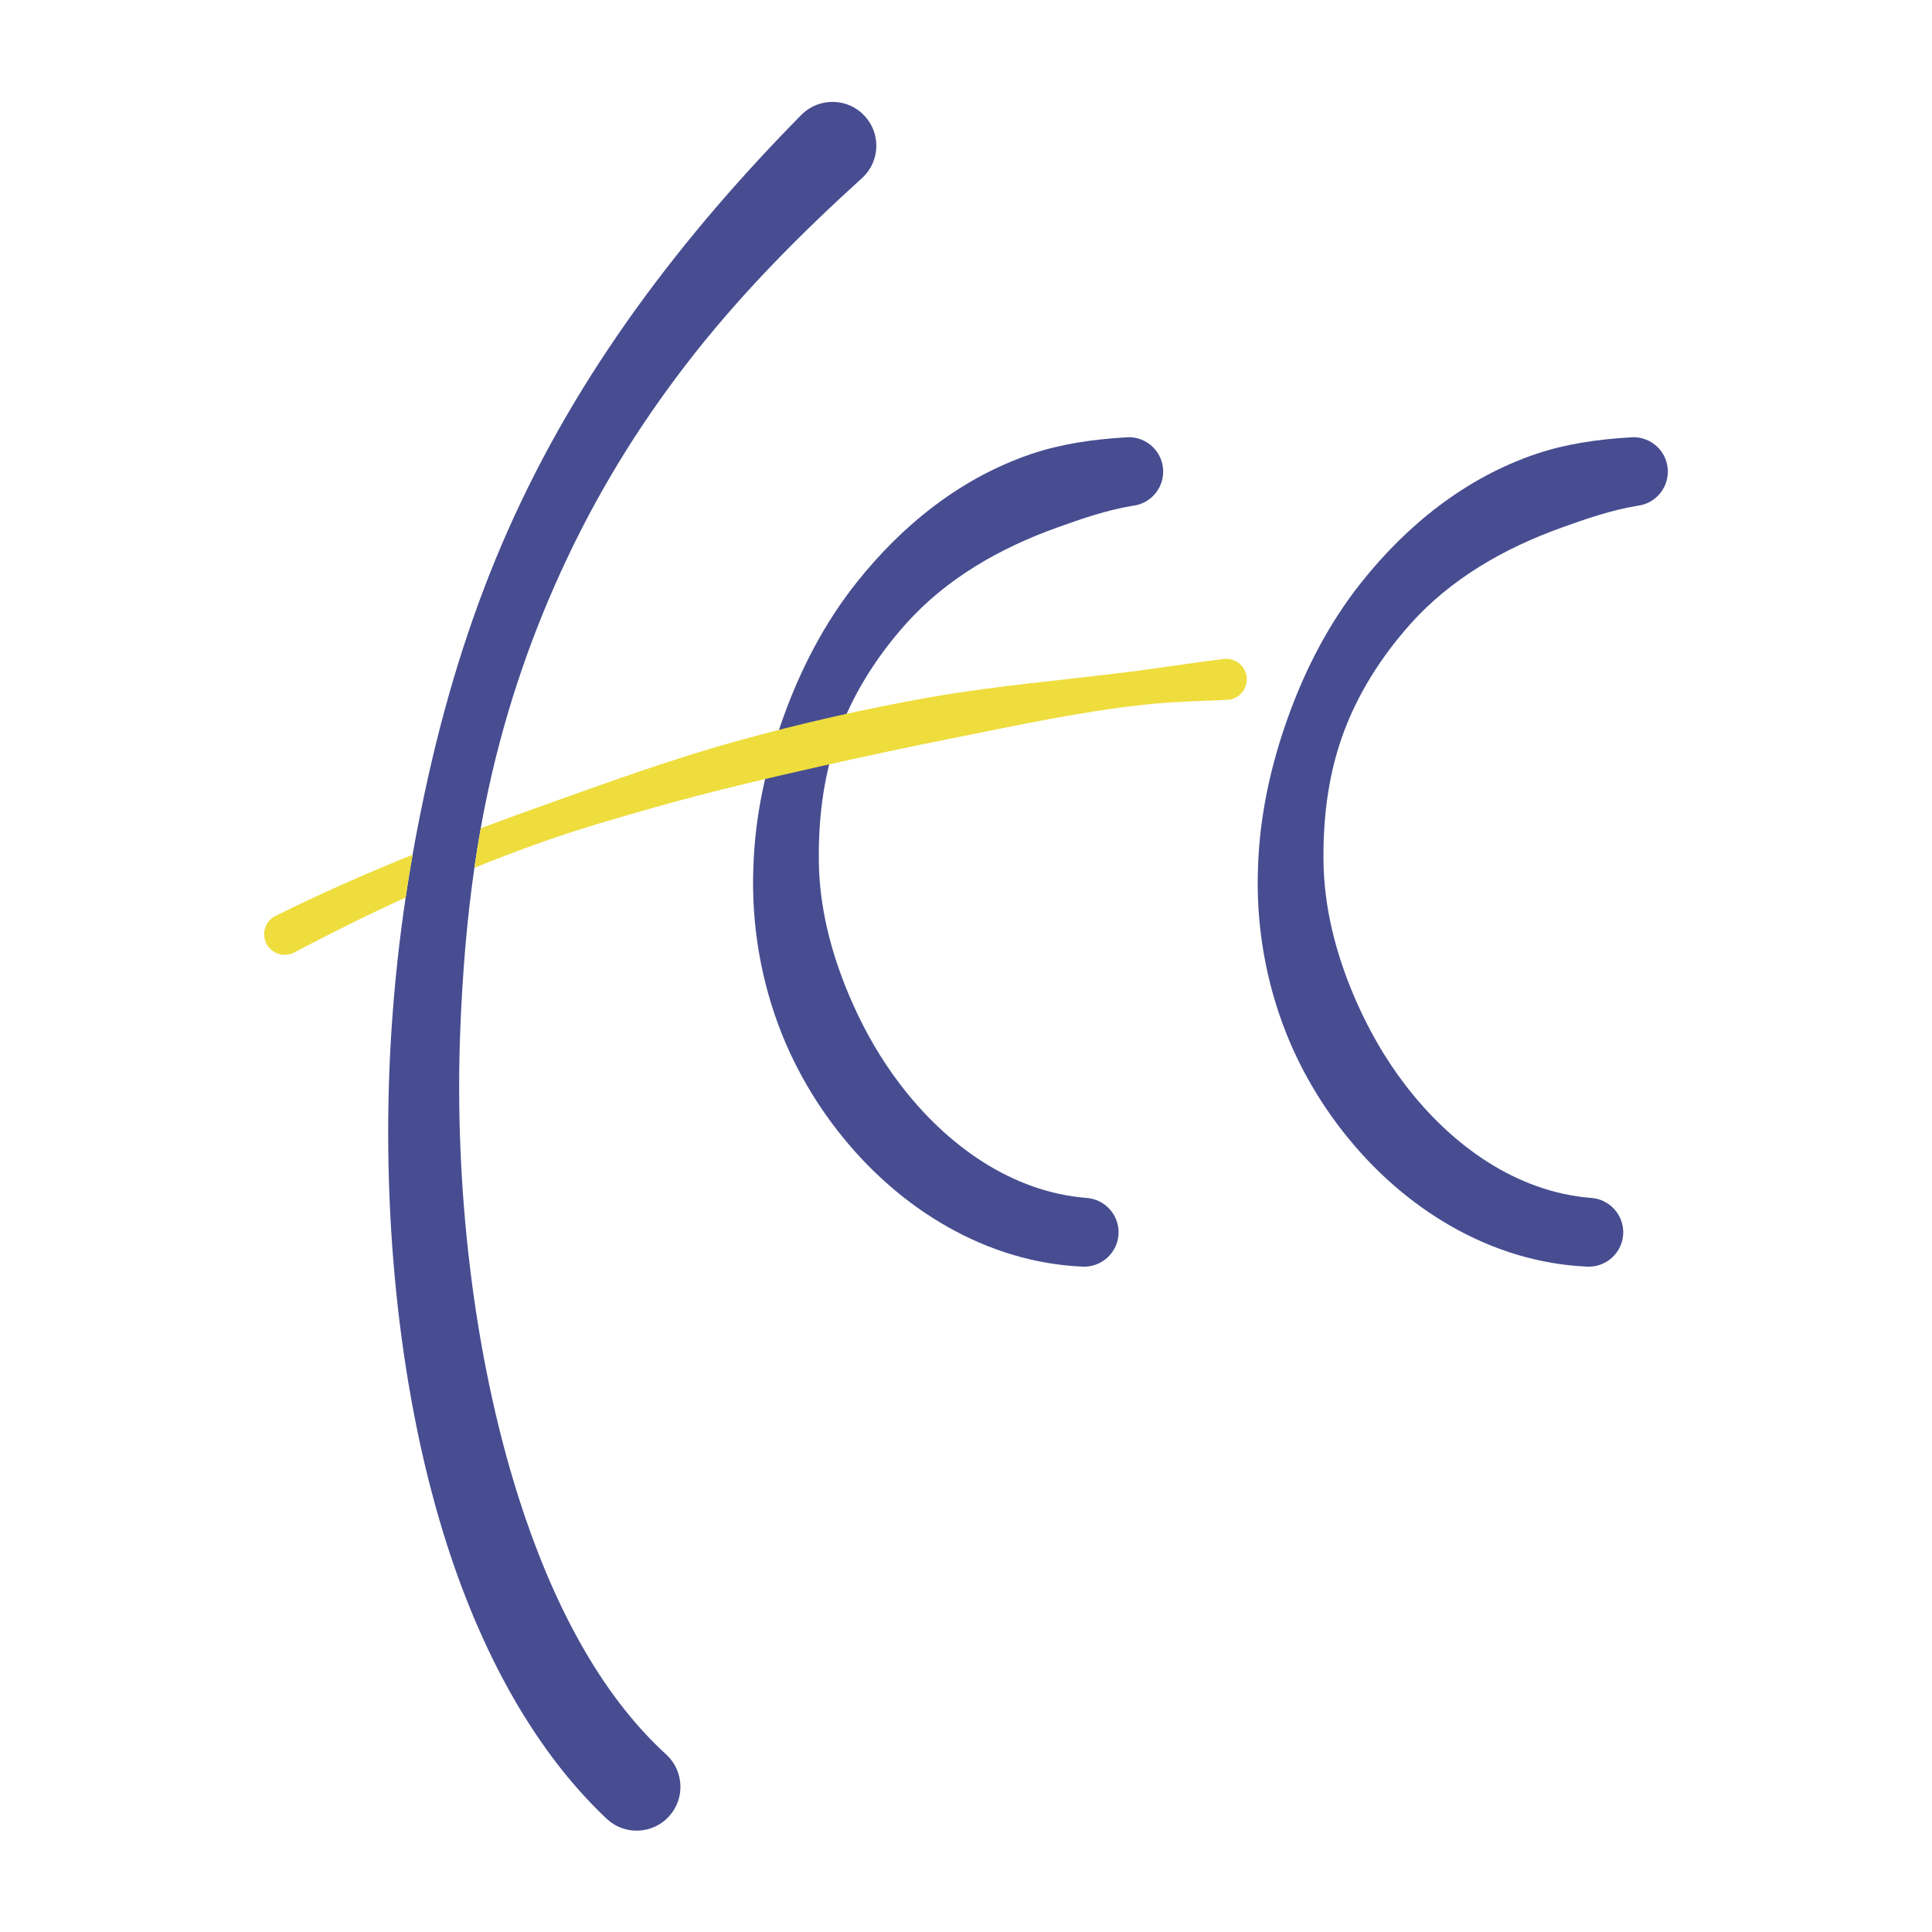 <svg xmlns="http://www.w3.org/2000/svg" xmlns:xlink="http://www.w3.org/1999/xlink" width="100px" height="100px" viewBox="0 0 100 100"><g id="surface1"><path style=" stroke:none;fill-rule:evenodd;fill:rgb(27.843%,30.196%,56.471%);fill-opacity:1;" d="M 24.555 44.918 C 24.168 47.582 23.934 50.406 23.82 53.398 C 23.52 61.25 24.457 69.992 26.836 77.488 C 28.562 82.906 31.031 87.668 34.492 90.82 C 35.41 91.672 35.469 93.109 34.617 94.027 C 33.77 94.945 32.332 95.004 31.414 94.152 C 27.492 90.461 24.602 85.008 22.762 78.734 C 20.422 70.766 19.719 61.492 20.27 53.215 C 20.426 50.855 20.676 48.605 20.996 46.453 C 21.109 45.703 21.227 44.969 21.355 44.242 C 21.602 42.836 21.879 41.473 22.176 40.145 C 23.219 35.5 24.578 31.324 26.258 27.523 C 28.141 23.266 30.406 19.48 32.914 15.996 C 35.547 12.344 38.445 9.023 41.52 5.902 C 42.426 5.039 43.863 5.066 44.727 5.973 C 45.594 6.875 45.566 8.312 44.66 9.18 C 41.574 11.977 38.609 14.938 35.957 18.293 C 33.453 21.465 31.207 24.969 29.34 28.93 C 27.656 32.492 26.246 36.422 25.285 40.832 C 25.141 41.5 25.004 42.18 24.883 42.871 C 24.762 43.543 24.652 44.227 24.555 44.918 Z M 56.227 62.004 C 57.207 62.066 57.953 62.91 57.895 63.891 C 57.832 64.871 56.988 65.617 56.008 65.559 C 51.102 65.34 46.547 62.625 43.359 58.531 C 42.18 57.02 41.184 55.316 40.457 53.488 C 39.391 50.805 38.887 47.879 38.992 44.949 C 39.07 42.227 39.656 39.617 40.535 37.156 C 41.445 34.613 42.684 32.23 44.336 30.152 C 46.668 27.219 49.691 24.738 53.422 23.484 C 54.926 22.98 56.547 22.742 58.227 22.641 C 59.203 22.531 60.086 23.234 60.195 24.211 C 60.305 25.188 59.602 26.07 58.625 26.18 C 57.25 26.41 55.98 26.852 54.742 27.297 C 51.68 28.391 48.945 29.988 46.879 32.301 C 45.363 34 44.113 35.965 43.34 38.148 C 42.59 40.281 42.324 42.598 42.391 44.949 C 42.48 47.383 43.156 49.75 44.133 51.941 C 44.789 53.422 45.598 54.816 46.555 56.078 C 49.012 59.32 52.391 61.695 56.227 62.004 Z M 82.348 62.004 C 83.328 62.066 84.074 62.91 84.016 63.891 C 83.953 64.871 83.109 65.617 82.129 65.559 C 77.223 65.34 72.668 62.625 69.48 58.531 C 68.301 57.02 67.305 55.316 66.578 53.488 C 65.512 50.805 65.004 47.879 65.113 44.949 C 65.191 42.227 65.777 39.617 66.656 37.156 C 67.566 34.613 68.805 32.23 70.457 30.152 C 72.789 27.219 75.812 24.738 79.543 23.484 C 81.047 22.98 82.668 22.742 84.348 22.641 C 85.324 22.531 86.207 23.234 86.316 24.211 C 86.426 25.188 85.723 26.07 84.746 26.18 C 83.371 26.41 82.102 26.852 80.863 27.297 C 77.801 28.391 75.066 29.988 73 32.301 C 71.484 34 70.23 35.965 69.461 38.148 C 68.711 40.281 68.445 42.598 68.512 44.949 C 68.602 47.383 69.273 49.75 70.25 51.941 C 70.91 53.422 71.719 54.816 72.676 56.078 C 75.133 59.32 78.512 61.695 82.348 62.004 Z M 82.348 62.004 "></path><path style=" stroke:none;fill-rule:evenodd;fill:rgb(93.333%,86.667%,23.922%);fill-opacity:1;" d="M 20.996 46.453 C 19.004 47.363 17.082 48.32 15.219 49.305 C 14.699 49.57 14.059 49.367 13.789 48.844 C 13.523 48.32 13.727 47.68 14.25 47.414 C 16.52 46.281 18.895 45.234 21.355 44.242 C 21.227 44.969 21.109 45.703 20.996 46.453 Z M 24.883 42.871 C 26.059 42.43 27.25 41.996 28.457 41.566 C 31.598 40.449 34.812 39.277 38.176 38.348 C 41.402 37.453 44.738 36.691 48.164 36.086 C 51.469 35.508 54.871 35.219 58.312 34.793 C 59.992 34.586 61.672 34.309 63.379 34.102 C 63.965 34.055 64.477 34.484 64.531 35.07 C 64.582 35.656 64.148 36.172 63.562 36.223 C 62.141 36.285 60.723 36.316 59.324 36.465 C 55.895 36.828 52.574 37.562 49.301 38.211 C 47.059 38.656 44.852 39.129 42.676 39.617 C 39.672 40.293 36.727 40.984 33.871 41.793 C 31.902 42.352 29.965 42.91 28.09 43.574 C 26.887 44 25.711 44.449 24.555 44.918 C 24.652 44.227 24.762 43.543 24.883 42.871 Z M 24.883 42.871 "></path></g></svg>